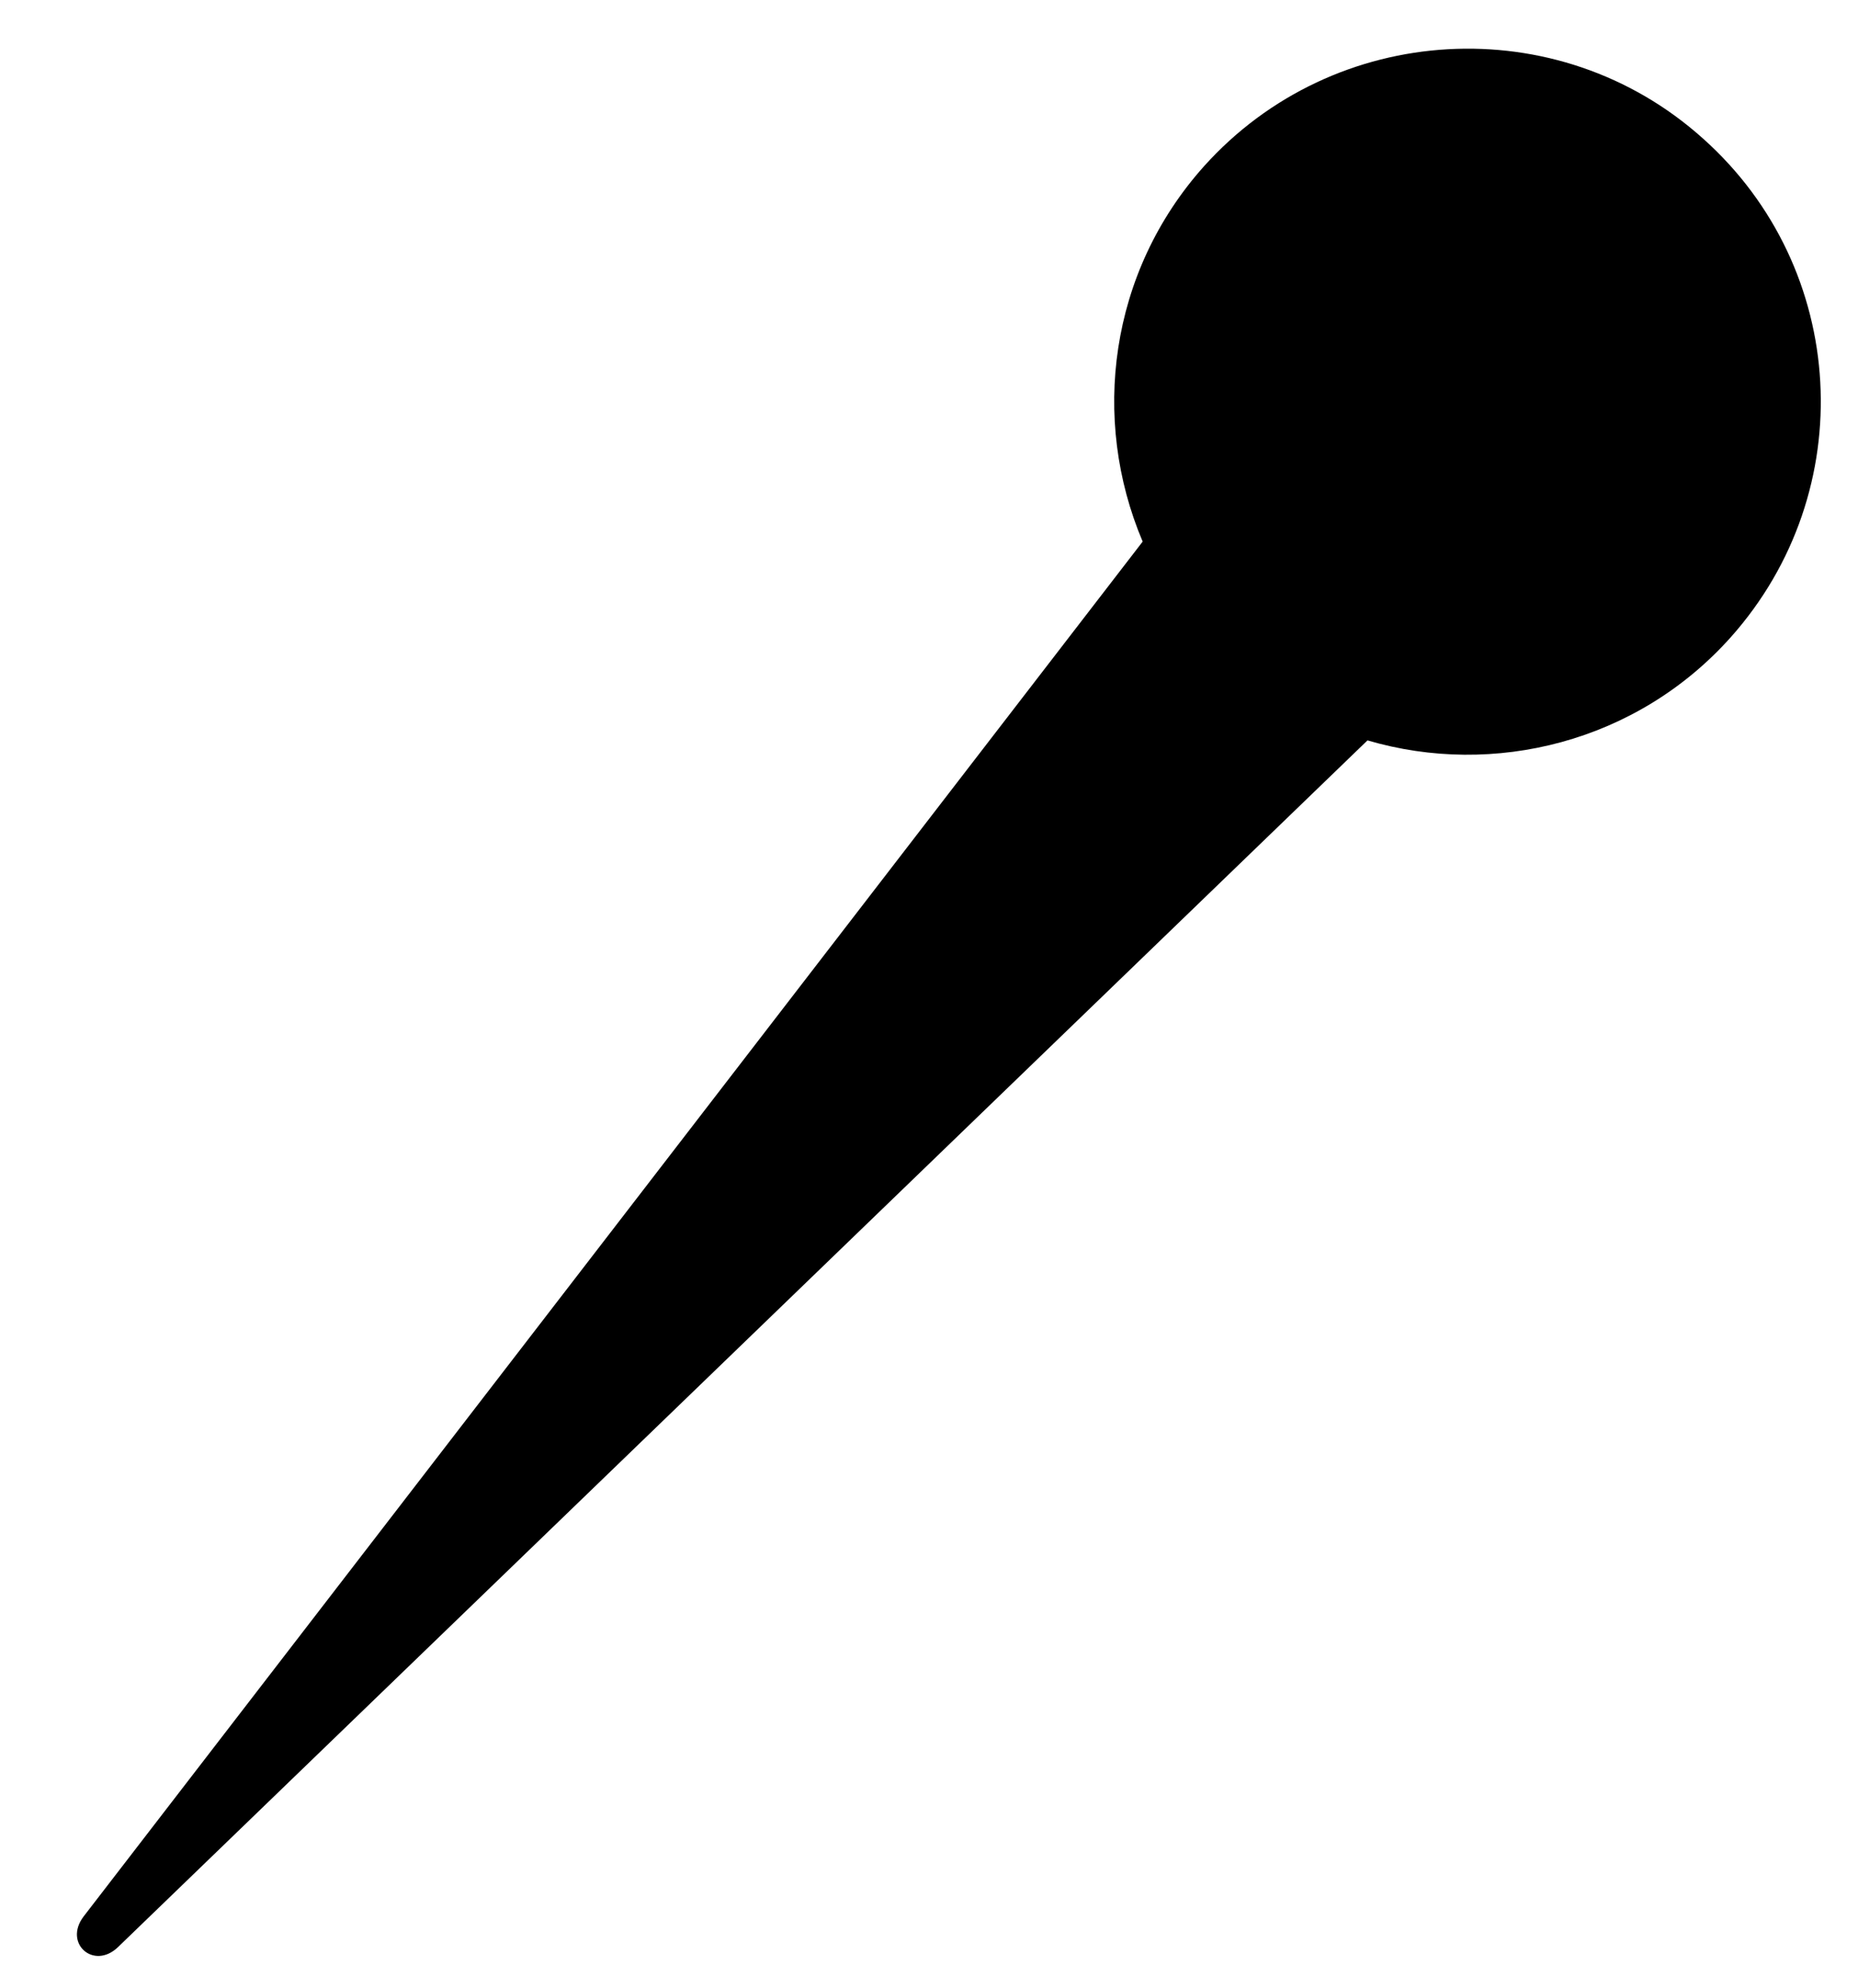 <?xml version="1.0" encoding="utf-8"?>
<!-- Generator: Adobe Illustrator 26.5.0, SVG Export Plug-In . SVG Version: 6.00 Build 0)  -->
<svg version="1.1" id="Ebene_1" xmlns="http://www.w3.org/2000/svg" xmlns:xlink="http://www.w3.org/1999/xlink" x="0px" y="0px"
	 viewBox="0 0 200 214" style="enable-background:new 0 0 200 214;" xml:space="preserve">
<g>
	<g>
		<path d="M183.3,14.9c-15.6-14-39.7-12.6-53.7,3c-10.2,11.4-12.2,27.2-6.6,40.4l-114,148c-2.2,2.9,1.1,5.8,3.7,3.3L147.2,79.7
			c13.6,4,29,0.2,39.1-11.1C200.3,52.9,199,28.9,183.3,14.9z"/>
	</g>
</g>
</svg>
